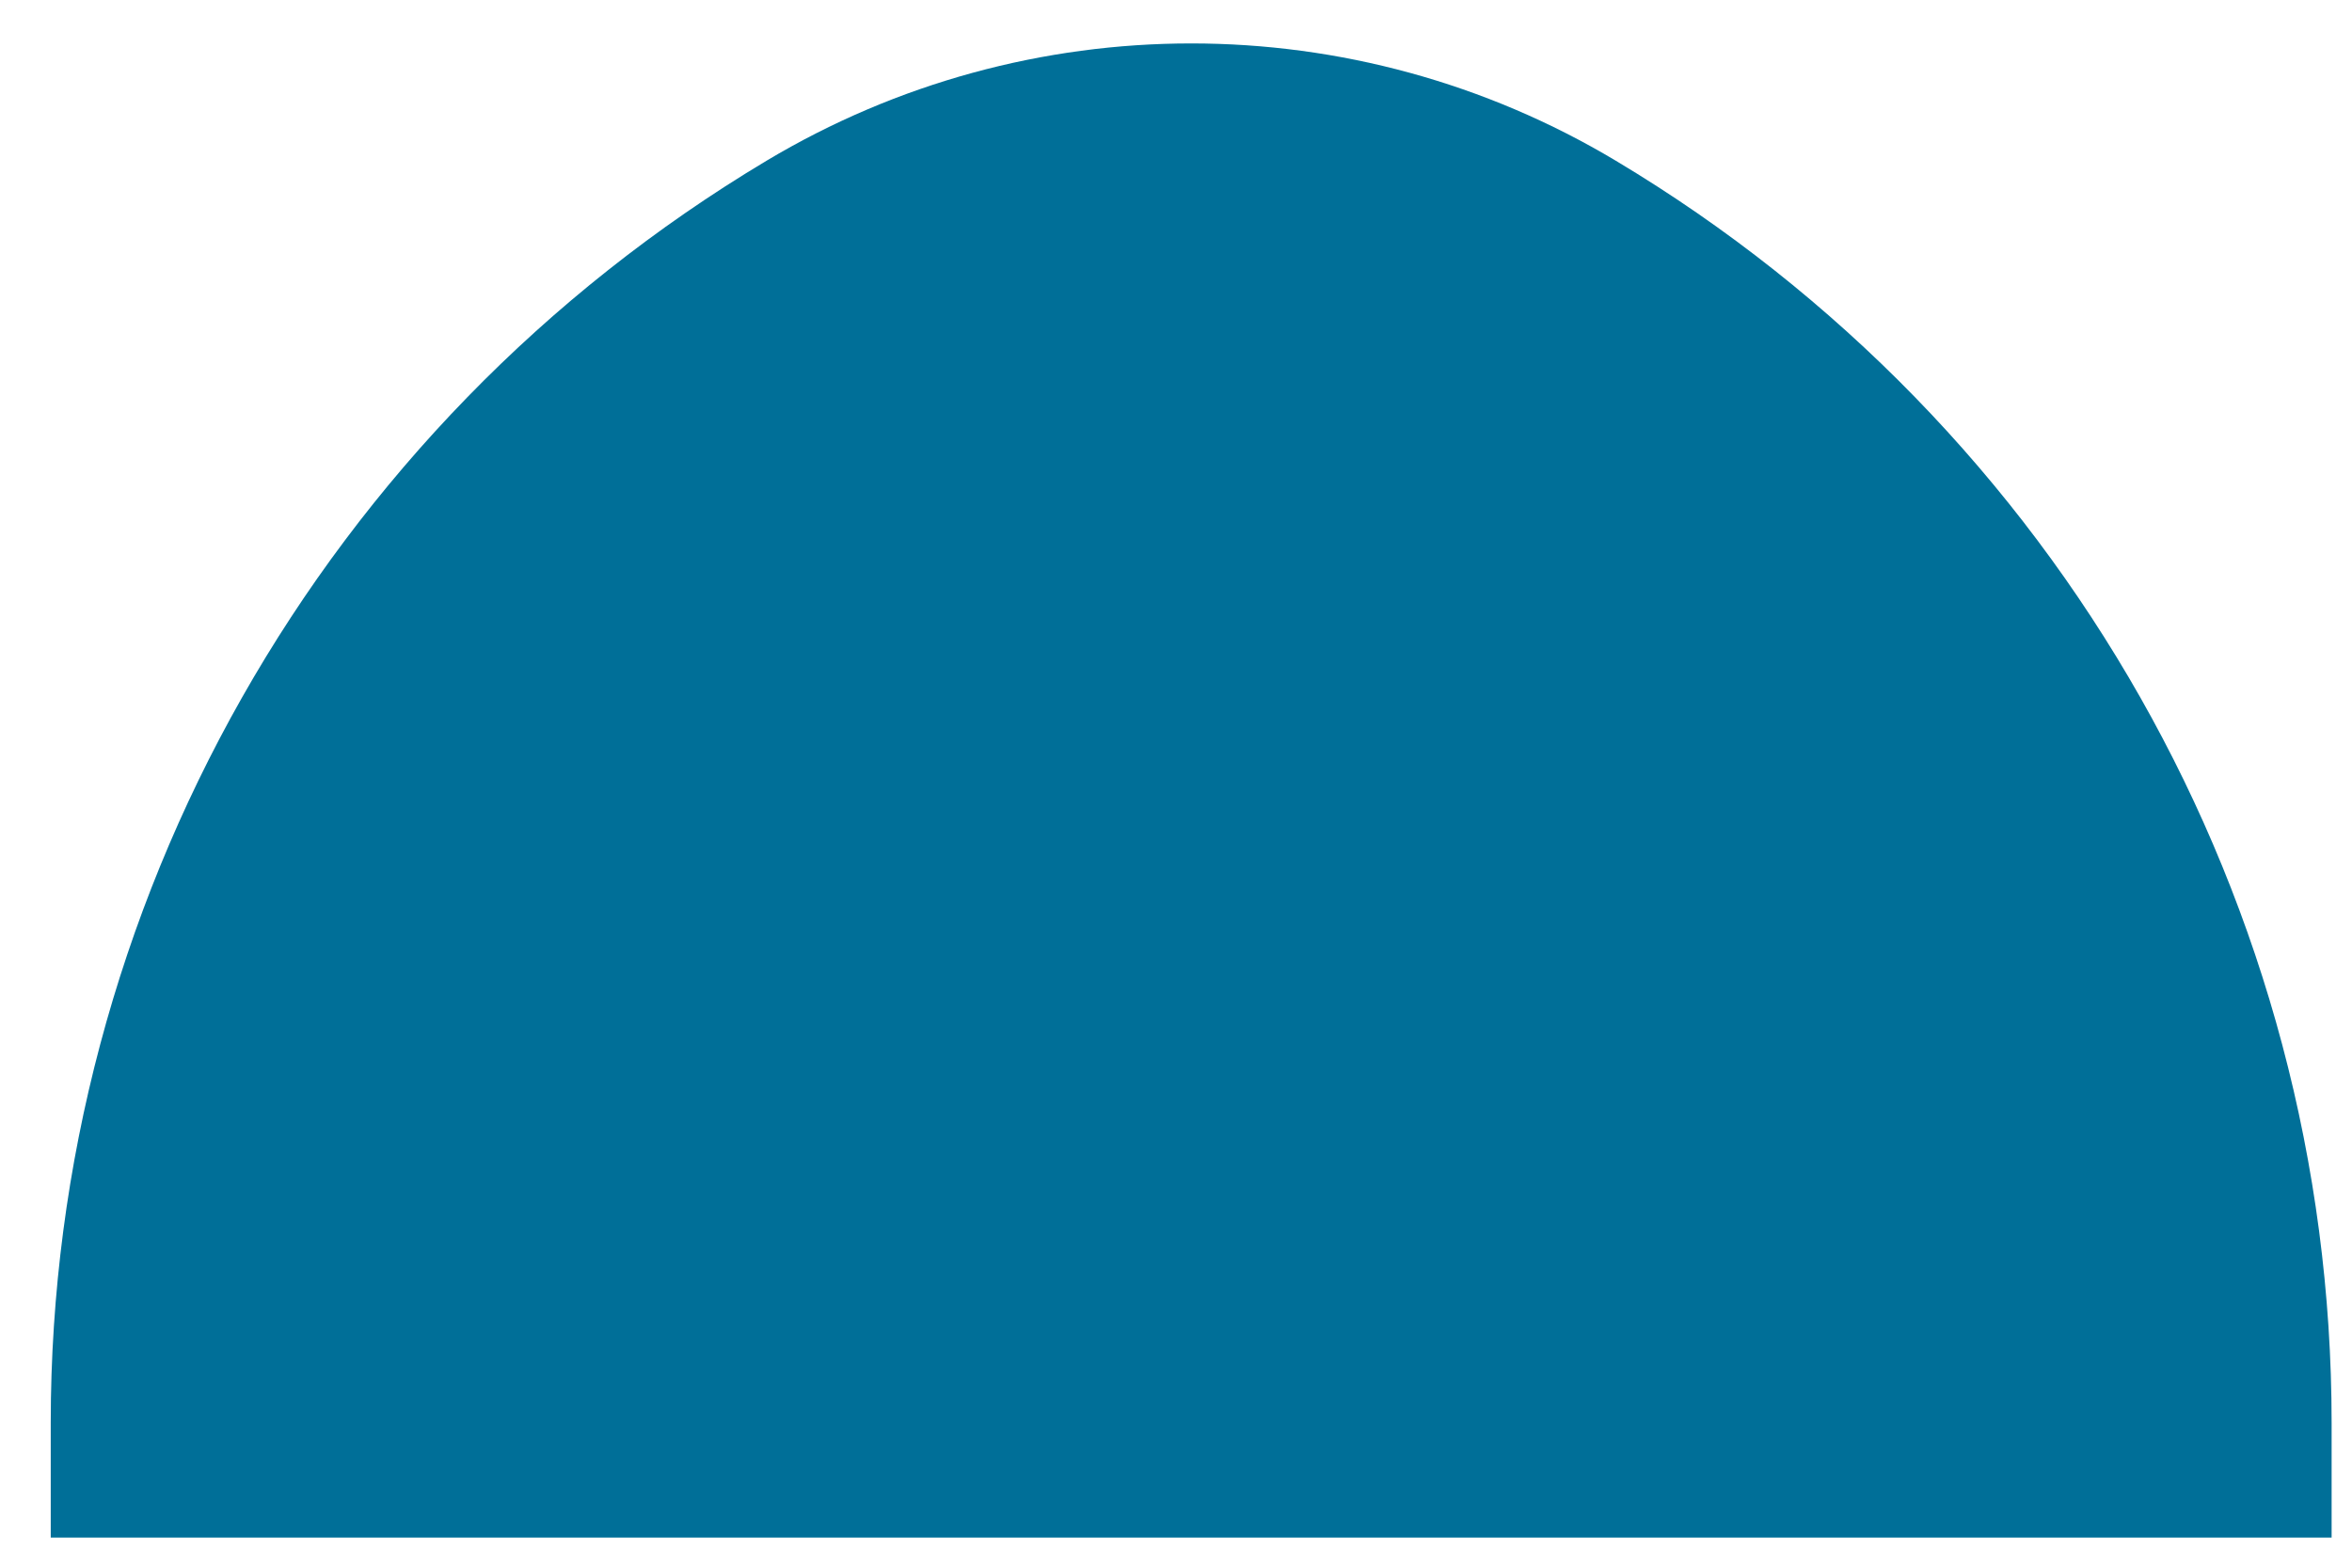<svg width="42" height="28" viewBox="0 0 42 28" fill="none" xmlns="http://www.w3.org/2000/svg">
<path d="M0.906 25.41C0.906 16.173 5.759 7.614 13.686 2.872V2.872C18.357 0.077 24.186 0.077 28.856 2.872V2.872C36.784 7.614 41.636 16.173 41.636 25.41V27.462H0.906V25.41Z" fill="#006F98"/>
</svg>
